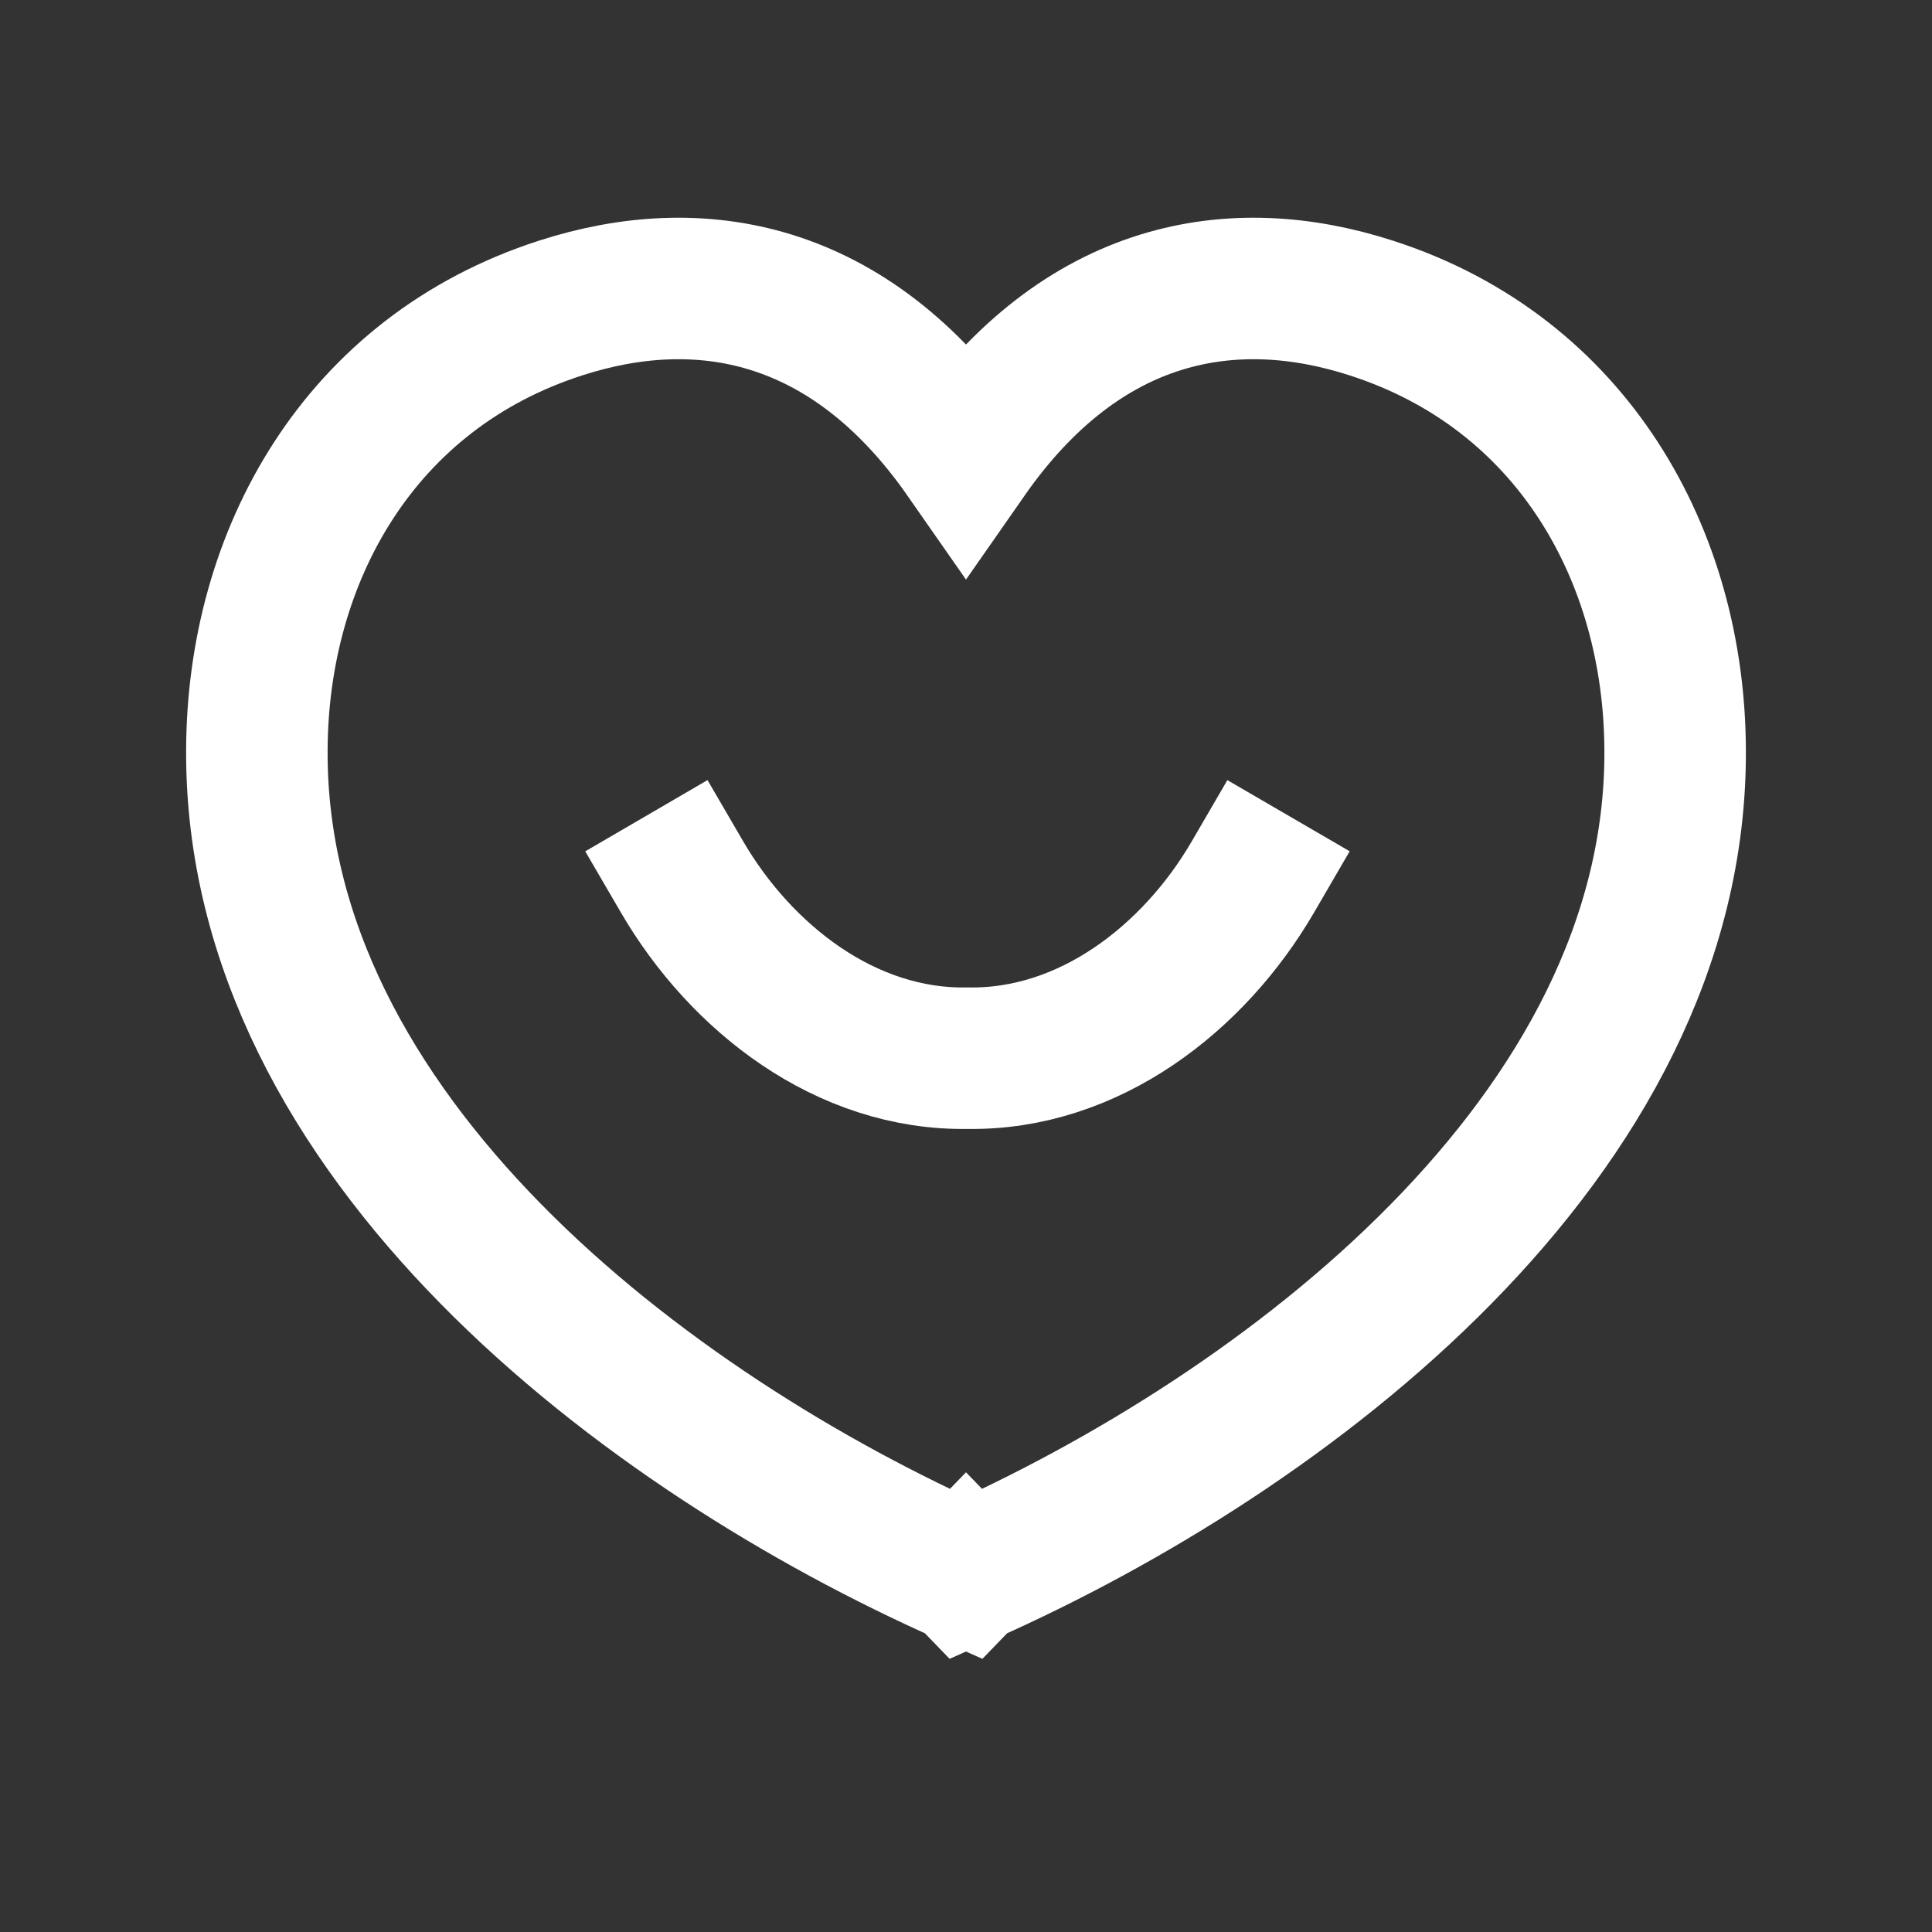 <svg xmlns="http://www.w3.org/2000/svg" fill="none" viewBox="0 0 21 21" height="21" width="21">
<rect x="0" y="0" width="21" height="21" fill="#333333" stroke="none"/>
<path stroke-linecap="square" stroke-width="1.538" stroke="white" d="M18.208 8.152C18.2 6.039 17.091 4.052 14.905 3.348C13.405 2.863 11.77 3.133 10.5 4.955C9.23 3.133 7.595 2.863 6.094 3.348C3.908 4.052 2.8 6.039 2.792 8.153C2.771 12.356 7.03 15.572 10.499 17.11L10.5 17.109L10.501 17.11C13.97 15.572 18.229 12.356 18.208 8.152Z"></path>
<path stroke-linecap="square" stroke-width="1.538" stroke="white" d="M13.619 9.531C12.978 10.633 11.836 11.525 10.516 11.502C9.197 11.525 8.055 10.633 7.413 9.531"></path>
</svg>

